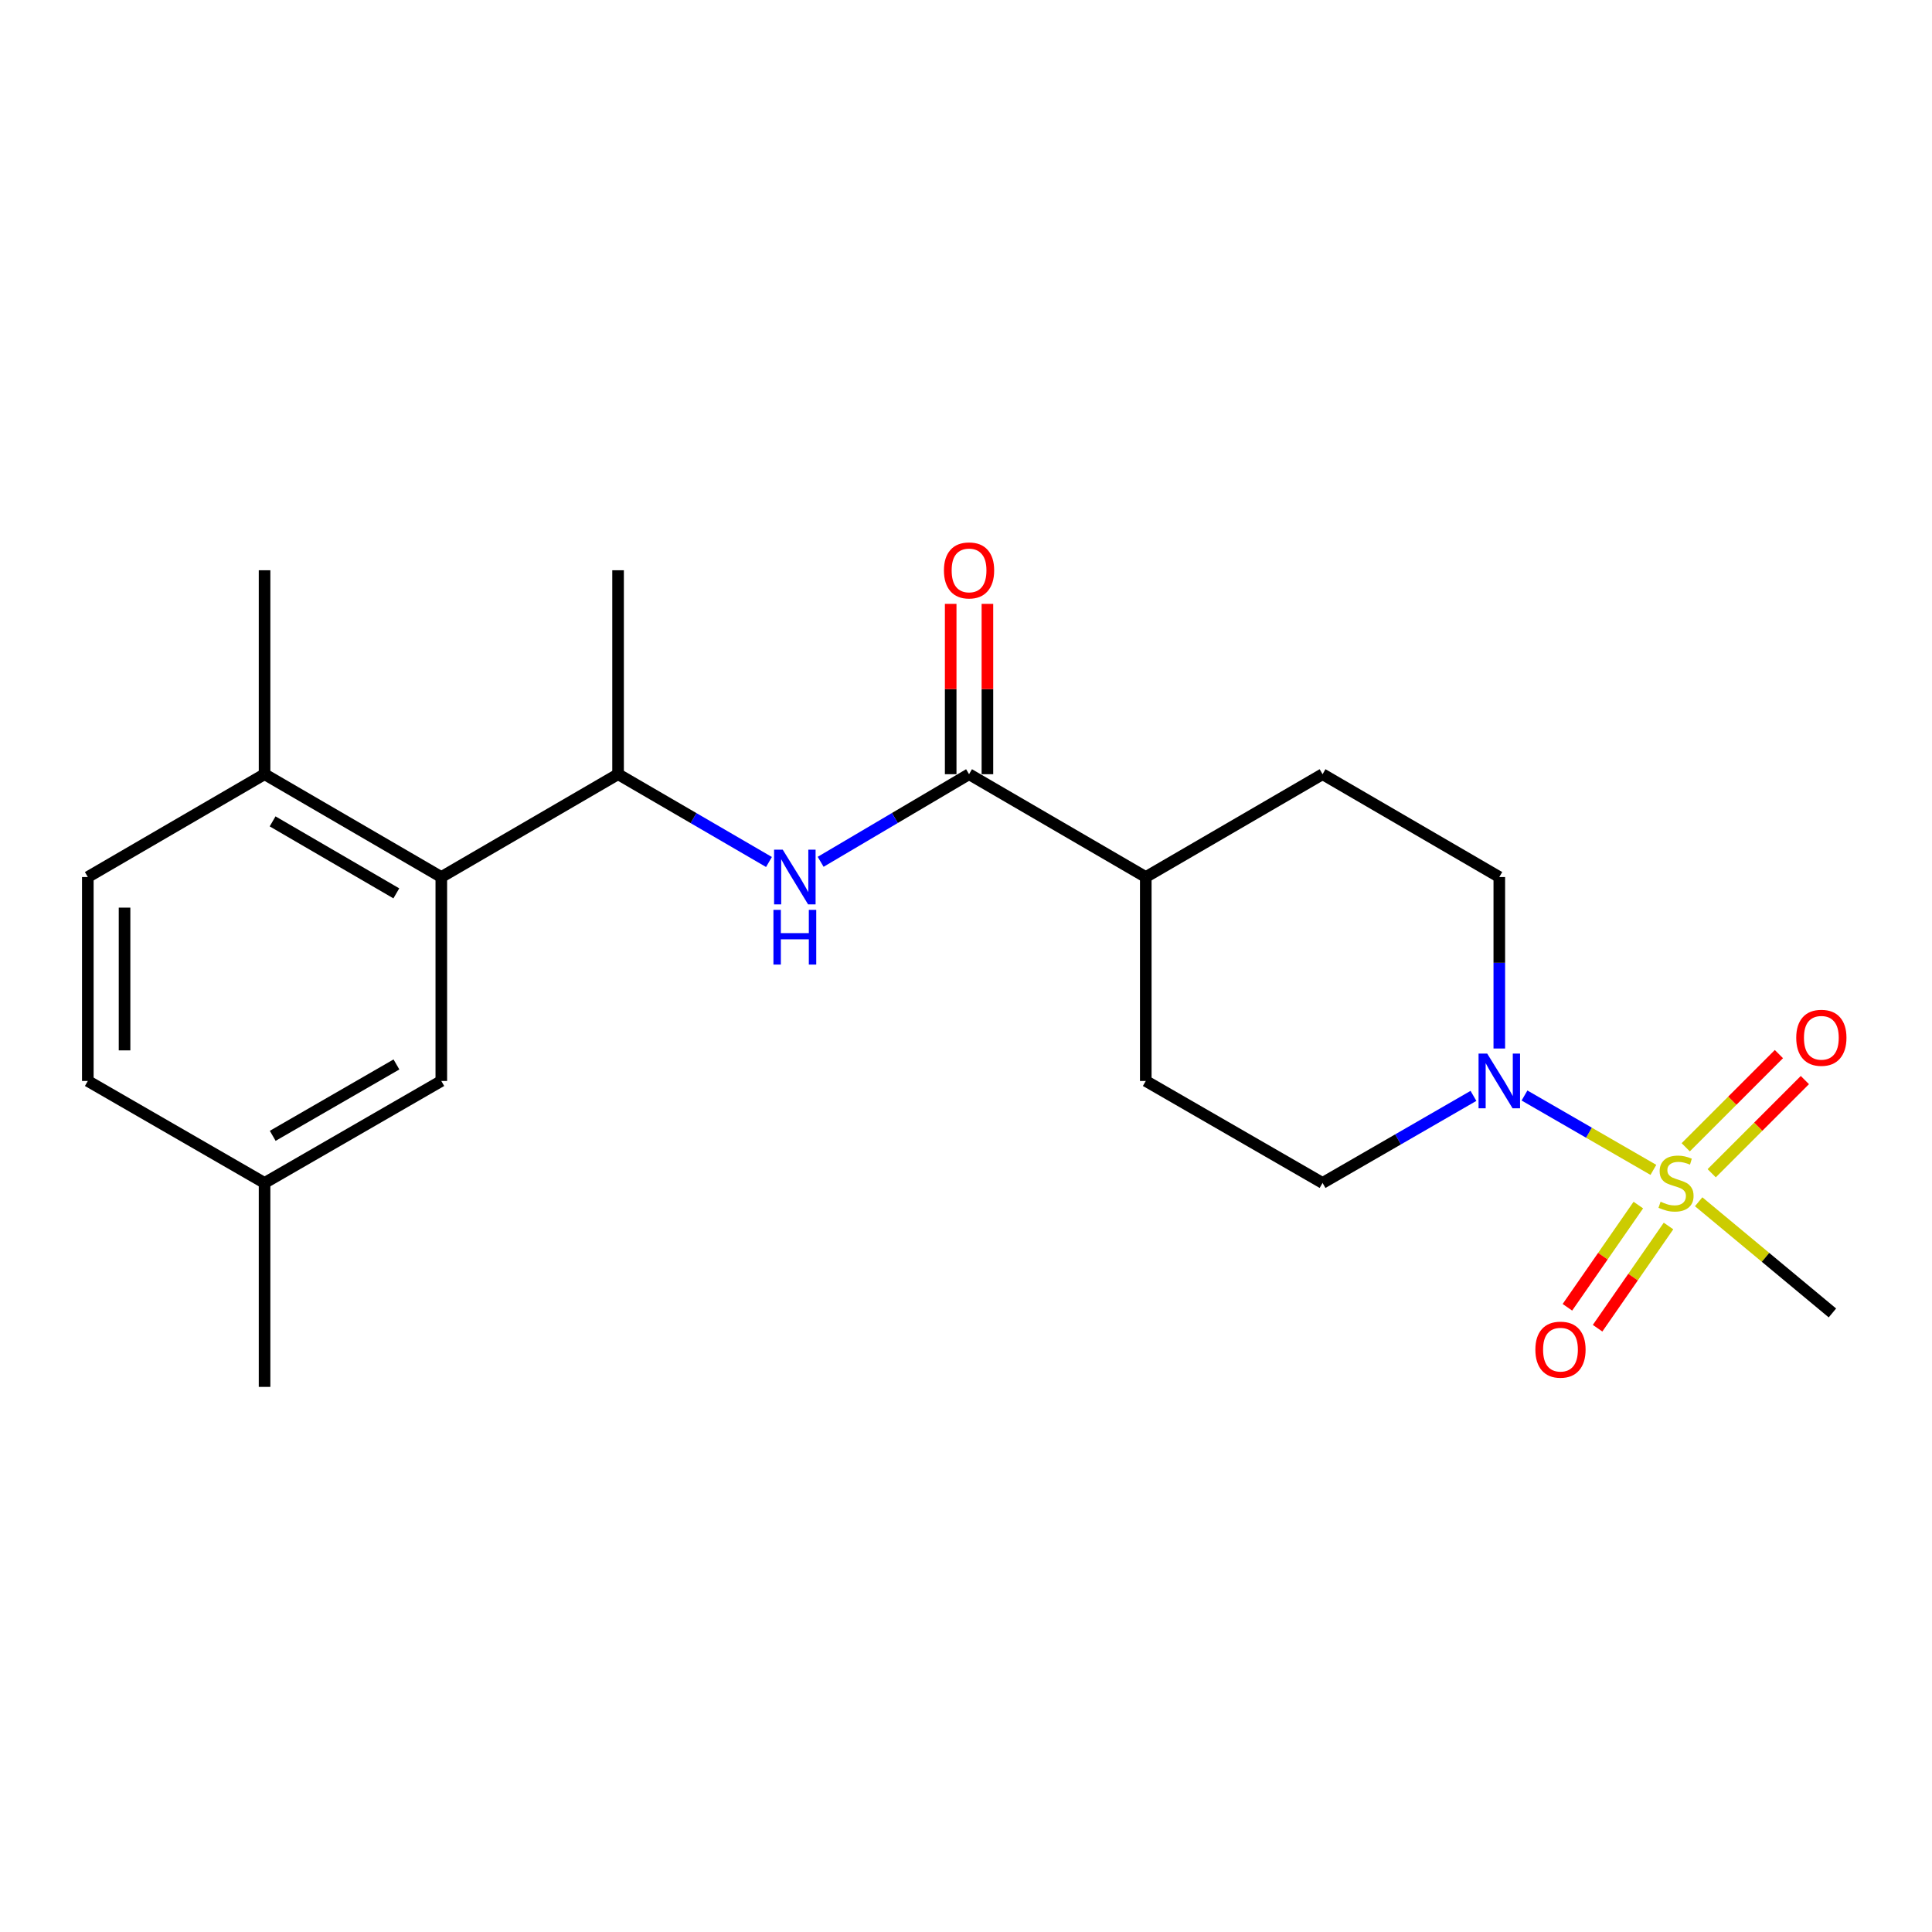 <?xml version='1.0' encoding='iso-8859-1'?>
<svg version='1.1' baseProfile='full'
              xmlns='http://www.w3.org/2000/svg'
                      xmlns:rdkit='http://www.rdkit.org/xml'
                      xmlns:xlink='http://www.w3.org/1999/xlink'
                  xml:space='preserve'
width='1000px' height='1000px' viewBox='0 0 1000 1000'>
<!-- END OF HEADER -->
<rect style='opacity:1.0;fill:#FFFFFF;stroke:none' width='1000' height='1000' x='0' y='0'> </rect>
<path class='bond-0' d='M 855.79,605.528 L 822.435,586.28' style='fill:none;fill-rule:evenodd;stroke:#CCCC00;stroke-width:6px;stroke-linecap:butt;stroke-linejoin:miter;stroke-opacity:1' />
<path class='bond-0' d='M 822.435,586.28 L 789.08,567.032' style='fill:none;fill-rule:evenodd;stroke:#0000FF;stroke-width:6px;stroke-linecap:butt;stroke-linejoin:miter;stroke-opacity:1' />
<path class='bond-5' d='M 885.971,607.273 L 910.088,583.156' style='fill:none;fill-rule:evenodd;stroke:#CCCC00;stroke-width:6px;stroke-linecap:butt;stroke-linejoin:miter;stroke-opacity:1' />
<path class='bond-5' d='M 910.088,583.156 L 934.205,559.039' style='fill:none;fill-rule:evenodd;stroke:#FF0000;stroke-width:6px;stroke-linecap:butt;stroke-linejoin:miter;stroke-opacity:1' />
<path class='bond-5' d='M 872.528,593.831 L 896.646,569.713' style='fill:none;fill-rule:evenodd;stroke:#CCCC00;stroke-width:6px;stroke-linecap:butt;stroke-linejoin:miter;stroke-opacity:1' />
<path class='bond-5' d='M 896.646,569.713 L 920.763,545.596' style='fill:none;fill-rule:evenodd;stroke:#FF0000;stroke-width:6px;stroke-linecap:butt;stroke-linejoin:miter;stroke-opacity:1' />
<path class='bond-6' d='M 847.998,623.74 L 829.644,650.193' style='fill:none;fill-rule:evenodd;stroke:#CCCC00;stroke-width:6px;stroke-linecap:butt;stroke-linejoin:miter;stroke-opacity:1' />
<path class='bond-6' d='M 829.644,650.193 L 811.291,676.645' style='fill:none;fill-rule:evenodd;stroke:#FF0000;stroke-width:6px;stroke-linecap:butt;stroke-linejoin:miter;stroke-opacity:1' />
<path class='bond-6' d='M 863.617,634.577 L 845.263,661.03' style='fill:none;fill-rule:evenodd;stroke:#CCCC00;stroke-width:6px;stroke-linecap:butt;stroke-linejoin:miter;stroke-opacity:1' />
<path class='bond-6' d='M 845.263,661.03 L 826.91,687.482' style='fill:none;fill-rule:evenodd;stroke:#FF0000;stroke-width:6px;stroke-linecap:butt;stroke-linejoin:miter;stroke-opacity:1' />
<path class='bond-16' d='M 879.222,622.027 L 913.837,650.802' style='fill:none;fill-rule:evenodd;stroke:#CCCC00;stroke-width:6px;stroke-linecap:butt;stroke-linejoin:miter;stroke-opacity:1' />
<path class='bond-16' d='M 913.837,650.802 L 948.453,679.578' style='fill:none;fill-rule:evenodd;stroke:#000000;stroke-width:6px;stroke-linecap:butt;stroke-linejoin:miter;stroke-opacity:1' />
<path class='bond-8' d='M 762.658,567.226 L 723.606,589.759' style='fill:none;fill-rule:evenodd;stroke:#0000FF;stroke-width:6px;stroke-linecap:butt;stroke-linejoin:miter;stroke-opacity:1' />
<path class='bond-8' d='M 723.606,589.759 L 684.555,612.291' style='fill:none;fill-rule:evenodd;stroke:#000000;stroke-width:6px;stroke-linecap:butt;stroke-linejoin:miter;stroke-opacity:1' />
<path class='bond-9' d='M 776.038,542.707 L 776.038,498.331' style='fill:none;fill-rule:evenodd;stroke:#0000FF;stroke-width:6px;stroke-linecap:butt;stroke-linejoin:miter;stroke-opacity:1' />
<path class='bond-9' d='M 776.038,498.331 L 776.038,453.955' style='fill:none;fill-rule:evenodd;stroke:#000000;stroke-width:6px;stroke-linecap:butt;stroke-linejoin:miter;stroke-opacity:1' />
<path class='bond-1' d='M 501.579,400.726 L 593.052,453.955' style='fill:none;fill-rule:evenodd;stroke:#000000;stroke-width:6px;stroke-linecap:butt;stroke-linejoin:miter;stroke-opacity:1' />
<path class='bond-2' d='M 501.579,400.726 L 463.172,423.398' style='fill:none;fill-rule:evenodd;stroke:#000000;stroke-width:6px;stroke-linecap:butt;stroke-linejoin:miter;stroke-opacity:1' />
<path class='bond-2' d='M 463.172,423.398 L 424.764,446.07' style='fill:none;fill-rule:evenodd;stroke:#0000FF;stroke-width:6px;stroke-linecap:butt;stroke-linejoin:miter;stroke-opacity:1' />
<path class='bond-12' d='M 511.085,400.726 L 511.085,356.645' style='fill:none;fill-rule:evenodd;stroke:#000000;stroke-width:6px;stroke-linecap:butt;stroke-linejoin:miter;stroke-opacity:1' />
<path class='bond-12' d='M 511.085,356.645 L 511.085,312.564' style='fill:none;fill-rule:evenodd;stroke:#FF0000;stroke-width:6px;stroke-linecap:butt;stroke-linejoin:miter;stroke-opacity:1' />
<path class='bond-12' d='M 492.074,400.726 L 492.074,356.645' style='fill:none;fill-rule:evenodd;stroke:#000000;stroke-width:6px;stroke-linecap:butt;stroke-linejoin:miter;stroke-opacity:1' />
<path class='bond-12' d='M 492.074,356.645 L 492.074,312.564' style='fill:none;fill-rule:evenodd;stroke:#FF0000;stroke-width:6px;stroke-linecap:butt;stroke-linejoin:miter;stroke-opacity:1' />
<path class='bond-4' d='M 398.02,446.167 L 358.967,423.446' style='fill:none;fill-rule:evenodd;stroke:#0000FF;stroke-width:6px;stroke-linecap:butt;stroke-linejoin:miter;stroke-opacity:1' />
<path class='bond-4' d='M 358.967,423.446 L 319.913,400.726' style='fill:none;fill-rule:evenodd;stroke:#000000;stroke-width:6px;stroke-linecap:butt;stroke-linejoin:miter;stroke-opacity:1' />
<path class='bond-3' d='M 228.42,453.955 L 319.913,400.726' style='fill:none;fill-rule:evenodd;stroke:#000000;stroke-width:6px;stroke-linecap:butt;stroke-linejoin:miter;stroke-opacity:1' />
<path class='bond-10' d='M 228.42,453.955 L 136.937,400.726' style='fill:none;fill-rule:evenodd;stroke:#000000;stroke-width:6px;stroke-linecap:butt;stroke-linejoin:miter;stroke-opacity:1' />
<path class='bond-10' d='M 205.137,462.402 L 141.099,425.142' style='fill:none;fill-rule:evenodd;stroke:#000000;stroke-width:6px;stroke-linecap:butt;stroke-linejoin:miter;stroke-opacity:1' />
<path class='bond-11' d='M 228.42,453.955 L 228.42,559.506' style='fill:none;fill-rule:evenodd;stroke:#000000;stroke-width:6px;stroke-linecap:butt;stroke-linejoin:miter;stroke-opacity:1' />
<path class='bond-19' d='M 319.913,400.726 L 319.913,295.165' style='fill:none;fill-rule:evenodd;stroke:#000000;stroke-width:6px;stroke-linecap:butt;stroke-linejoin:miter;stroke-opacity:1' />
<path class='bond-7' d='M 593.052,453.955 L 684.555,400.726' style='fill:none;fill-rule:evenodd;stroke:#000000;stroke-width:6px;stroke-linecap:butt;stroke-linejoin:miter;stroke-opacity:1' />
<path class='bond-22' d='M 593.052,453.955 L 593.052,559.506' style='fill:none;fill-rule:evenodd;stroke:#000000;stroke-width:6px;stroke-linecap:butt;stroke-linejoin:miter;stroke-opacity:1' />
<path class='bond-14' d='M 684.555,612.291 L 593.052,559.506' style='fill:none;fill-rule:evenodd;stroke:#000000;stroke-width:6px;stroke-linecap:butt;stroke-linejoin:miter;stroke-opacity:1' />
<path class='bond-13' d='M 776.038,453.955 L 684.555,400.726' style='fill:none;fill-rule:evenodd;stroke:#000000;stroke-width:6px;stroke-linecap:butt;stroke-linejoin:miter;stroke-opacity:1' />
<path class='bond-15' d='M 136.937,400.726 L 45.455,453.955' style='fill:none;fill-rule:evenodd;stroke:#000000;stroke-width:6px;stroke-linecap:butt;stroke-linejoin:miter;stroke-opacity:1' />
<path class='bond-20' d='M 136.937,400.726 L 136.937,295.165' style='fill:none;fill-rule:evenodd;stroke:#000000;stroke-width:6px;stroke-linecap:butt;stroke-linejoin:miter;stroke-opacity:1' />
<path class='bond-17' d='M 228.42,559.506 L 136.937,612.291' style='fill:none;fill-rule:evenodd;stroke:#000000;stroke-width:6px;stroke-linecap:butt;stroke-linejoin:miter;stroke-opacity:1' />
<path class='bond-17' d='M 205.197,550.957 L 141.159,587.907' style='fill:none;fill-rule:evenodd;stroke:#000000;stroke-width:6px;stroke-linecap:butt;stroke-linejoin:miter;stroke-opacity:1' />
<path class='bond-23' d='M 45.455,453.955 L 45.455,559.506' style='fill:none;fill-rule:evenodd;stroke:#000000;stroke-width:6px;stroke-linecap:butt;stroke-linejoin:miter;stroke-opacity:1' />
<path class='bond-23' d='M 64.465,469.788 L 64.465,543.673' style='fill:none;fill-rule:evenodd;stroke:#000000;stroke-width:6px;stroke-linecap:butt;stroke-linejoin:miter;stroke-opacity:1' />
<path class='bond-18' d='M 136.937,612.291 L 45.455,559.506' style='fill:none;fill-rule:evenodd;stroke:#000000;stroke-width:6px;stroke-linecap:butt;stroke-linejoin:miter;stroke-opacity:1' />
<path class='bond-21' d='M 136.937,612.291 L 136.937,717.852' style='fill:none;fill-rule:evenodd;stroke:#000000;stroke-width:6px;stroke-linecap:butt;stroke-linejoin:miter;stroke-opacity:1' />
<path  class='atom-0' d='M 859.51 622.011
Q 859.83 622.131, 861.15 622.691
Q 862.47 623.251, 863.91 623.611
Q 865.39 623.931, 866.83 623.931
Q 869.51 623.931, 871.07 622.651
Q 872.63 621.331, 872.63 619.051
Q 872.63 617.491, 871.83 616.531
Q 871.07 615.571, 869.87 615.051
Q 868.67 614.531, 866.67 613.931
Q 864.15 613.171, 862.63 612.451
Q 861.15 611.731, 860.07 610.211
Q 859.03 608.691, 859.03 606.131
Q 859.03 602.571, 861.43 600.371
Q 863.87 598.171, 868.67 598.171
Q 871.95 598.171, 875.67 599.731
L 874.75 602.811
Q 871.35 601.411, 868.79 601.411
Q 866.03 601.411, 864.51 602.571
Q 862.99 603.691, 863.03 605.651
Q 863.03 607.171, 863.79 608.091
Q 864.59 609.011, 865.71 609.531
Q 866.87 610.051, 868.79 610.651
Q 871.35 611.451, 872.87 612.251
Q 874.39 613.051, 875.47 614.691
Q 876.59 616.291, 876.59 619.051
Q 876.59 622.971, 873.95 625.091
Q 871.35 627.171, 866.99 627.171
Q 864.47 627.171, 862.55 626.611
Q 860.67 626.091, 858.43 625.171
L 859.51 622.011
' fill='#CCCC00'/>
<path  class='atom-1' d='M 769.778 545.346
L 779.058 560.346
Q 779.978 561.826, 781.458 564.506
Q 782.938 567.186, 783.018 567.346
L 783.018 545.346
L 786.778 545.346
L 786.778 573.666
L 782.898 573.666
L 772.938 557.266
Q 771.778 555.346, 770.538 553.146
Q 769.338 550.946, 768.978 550.266
L 768.978 573.666
L 765.298 573.666
L 765.298 545.346
L 769.778 545.346
' fill='#0000FF'/>
<path  class='atom-3' d='M 405.146 439.795
L 414.426 454.795
Q 415.346 456.275, 416.826 458.955
Q 418.306 461.635, 418.386 461.795
L 418.386 439.795
L 422.146 439.795
L 422.146 468.115
L 418.266 468.115
L 408.306 451.715
Q 407.146 449.795, 405.906 447.595
Q 404.706 445.395, 404.346 444.715
L 404.346 468.115
L 400.666 468.115
L 400.666 439.795
L 405.146 439.795
' fill='#0000FF'/>
<path  class='atom-3' d='M 400.326 470.947
L 404.166 470.947
L 404.166 482.987
L 418.646 482.987
L 418.646 470.947
L 422.486 470.947
L 422.486 499.267
L 418.646 499.267
L 418.646 486.187
L 404.166 486.187
L 404.166 499.267
L 400.326 499.267
L 400.326 470.947
' fill='#0000FF'/>
<path  class='atom-6' d='M 929.728 537.153
Q 929.728 530.353, 933.088 526.553
Q 936.448 522.753, 942.728 522.753
Q 949.008 522.753, 952.368 526.553
Q 955.728 530.353, 955.728 537.153
Q 955.728 544.033, 952.328 547.953
Q 948.928 551.833, 942.728 551.833
Q 936.488 551.833, 933.088 547.953
Q 929.728 544.073, 929.728 537.153
M 942.728 548.633
Q 947.048 548.633, 949.368 545.753
Q 951.728 542.833, 951.728 537.153
Q 951.728 531.593, 949.368 528.793
Q 947.048 525.953, 942.728 525.953
Q 938.408 525.953, 936.048 528.753
Q 933.728 531.553, 933.728 537.153
Q 933.728 542.873, 936.048 545.753
Q 938.408 548.633, 942.728 548.633
' fill='#FF0000'/>
<path  class='atom-7' d='M 794.701 698.573
Q 794.701 691.773, 798.061 687.973
Q 801.421 684.173, 807.701 684.173
Q 813.981 684.173, 817.341 687.973
Q 820.701 691.773, 820.701 698.573
Q 820.701 705.453, 817.301 709.373
Q 813.901 713.253, 807.701 713.253
Q 801.461 713.253, 798.061 709.373
Q 794.701 705.493, 794.701 698.573
M 807.701 710.053
Q 812.021 710.053, 814.341 707.173
Q 816.701 704.253, 816.701 698.573
Q 816.701 693.013, 814.341 690.213
Q 812.021 687.373, 807.701 687.373
Q 803.381 687.373, 801.021 690.173
Q 798.701 692.973, 798.701 698.573
Q 798.701 704.293, 801.021 707.173
Q 803.381 710.053, 807.701 710.053
' fill='#FF0000'/>
<path  class='atom-13' d='M 488.579 295.245
Q 488.579 288.445, 491.939 284.645
Q 495.299 280.845, 501.579 280.845
Q 507.859 280.845, 511.219 284.645
Q 514.579 288.445, 514.579 295.245
Q 514.579 302.125, 511.179 306.045
Q 507.779 309.925, 501.579 309.925
Q 495.339 309.925, 491.939 306.045
Q 488.579 302.165, 488.579 295.245
M 501.579 306.725
Q 505.899 306.725, 508.219 303.845
Q 510.579 300.925, 510.579 295.245
Q 510.579 289.685, 508.219 286.885
Q 505.899 284.045, 501.579 284.045
Q 497.259 284.045, 494.899 286.845
Q 492.579 289.645, 492.579 295.245
Q 492.579 300.965, 494.899 303.845
Q 497.259 306.725, 501.579 306.725
' fill='#FF0000'/>
</svg>
